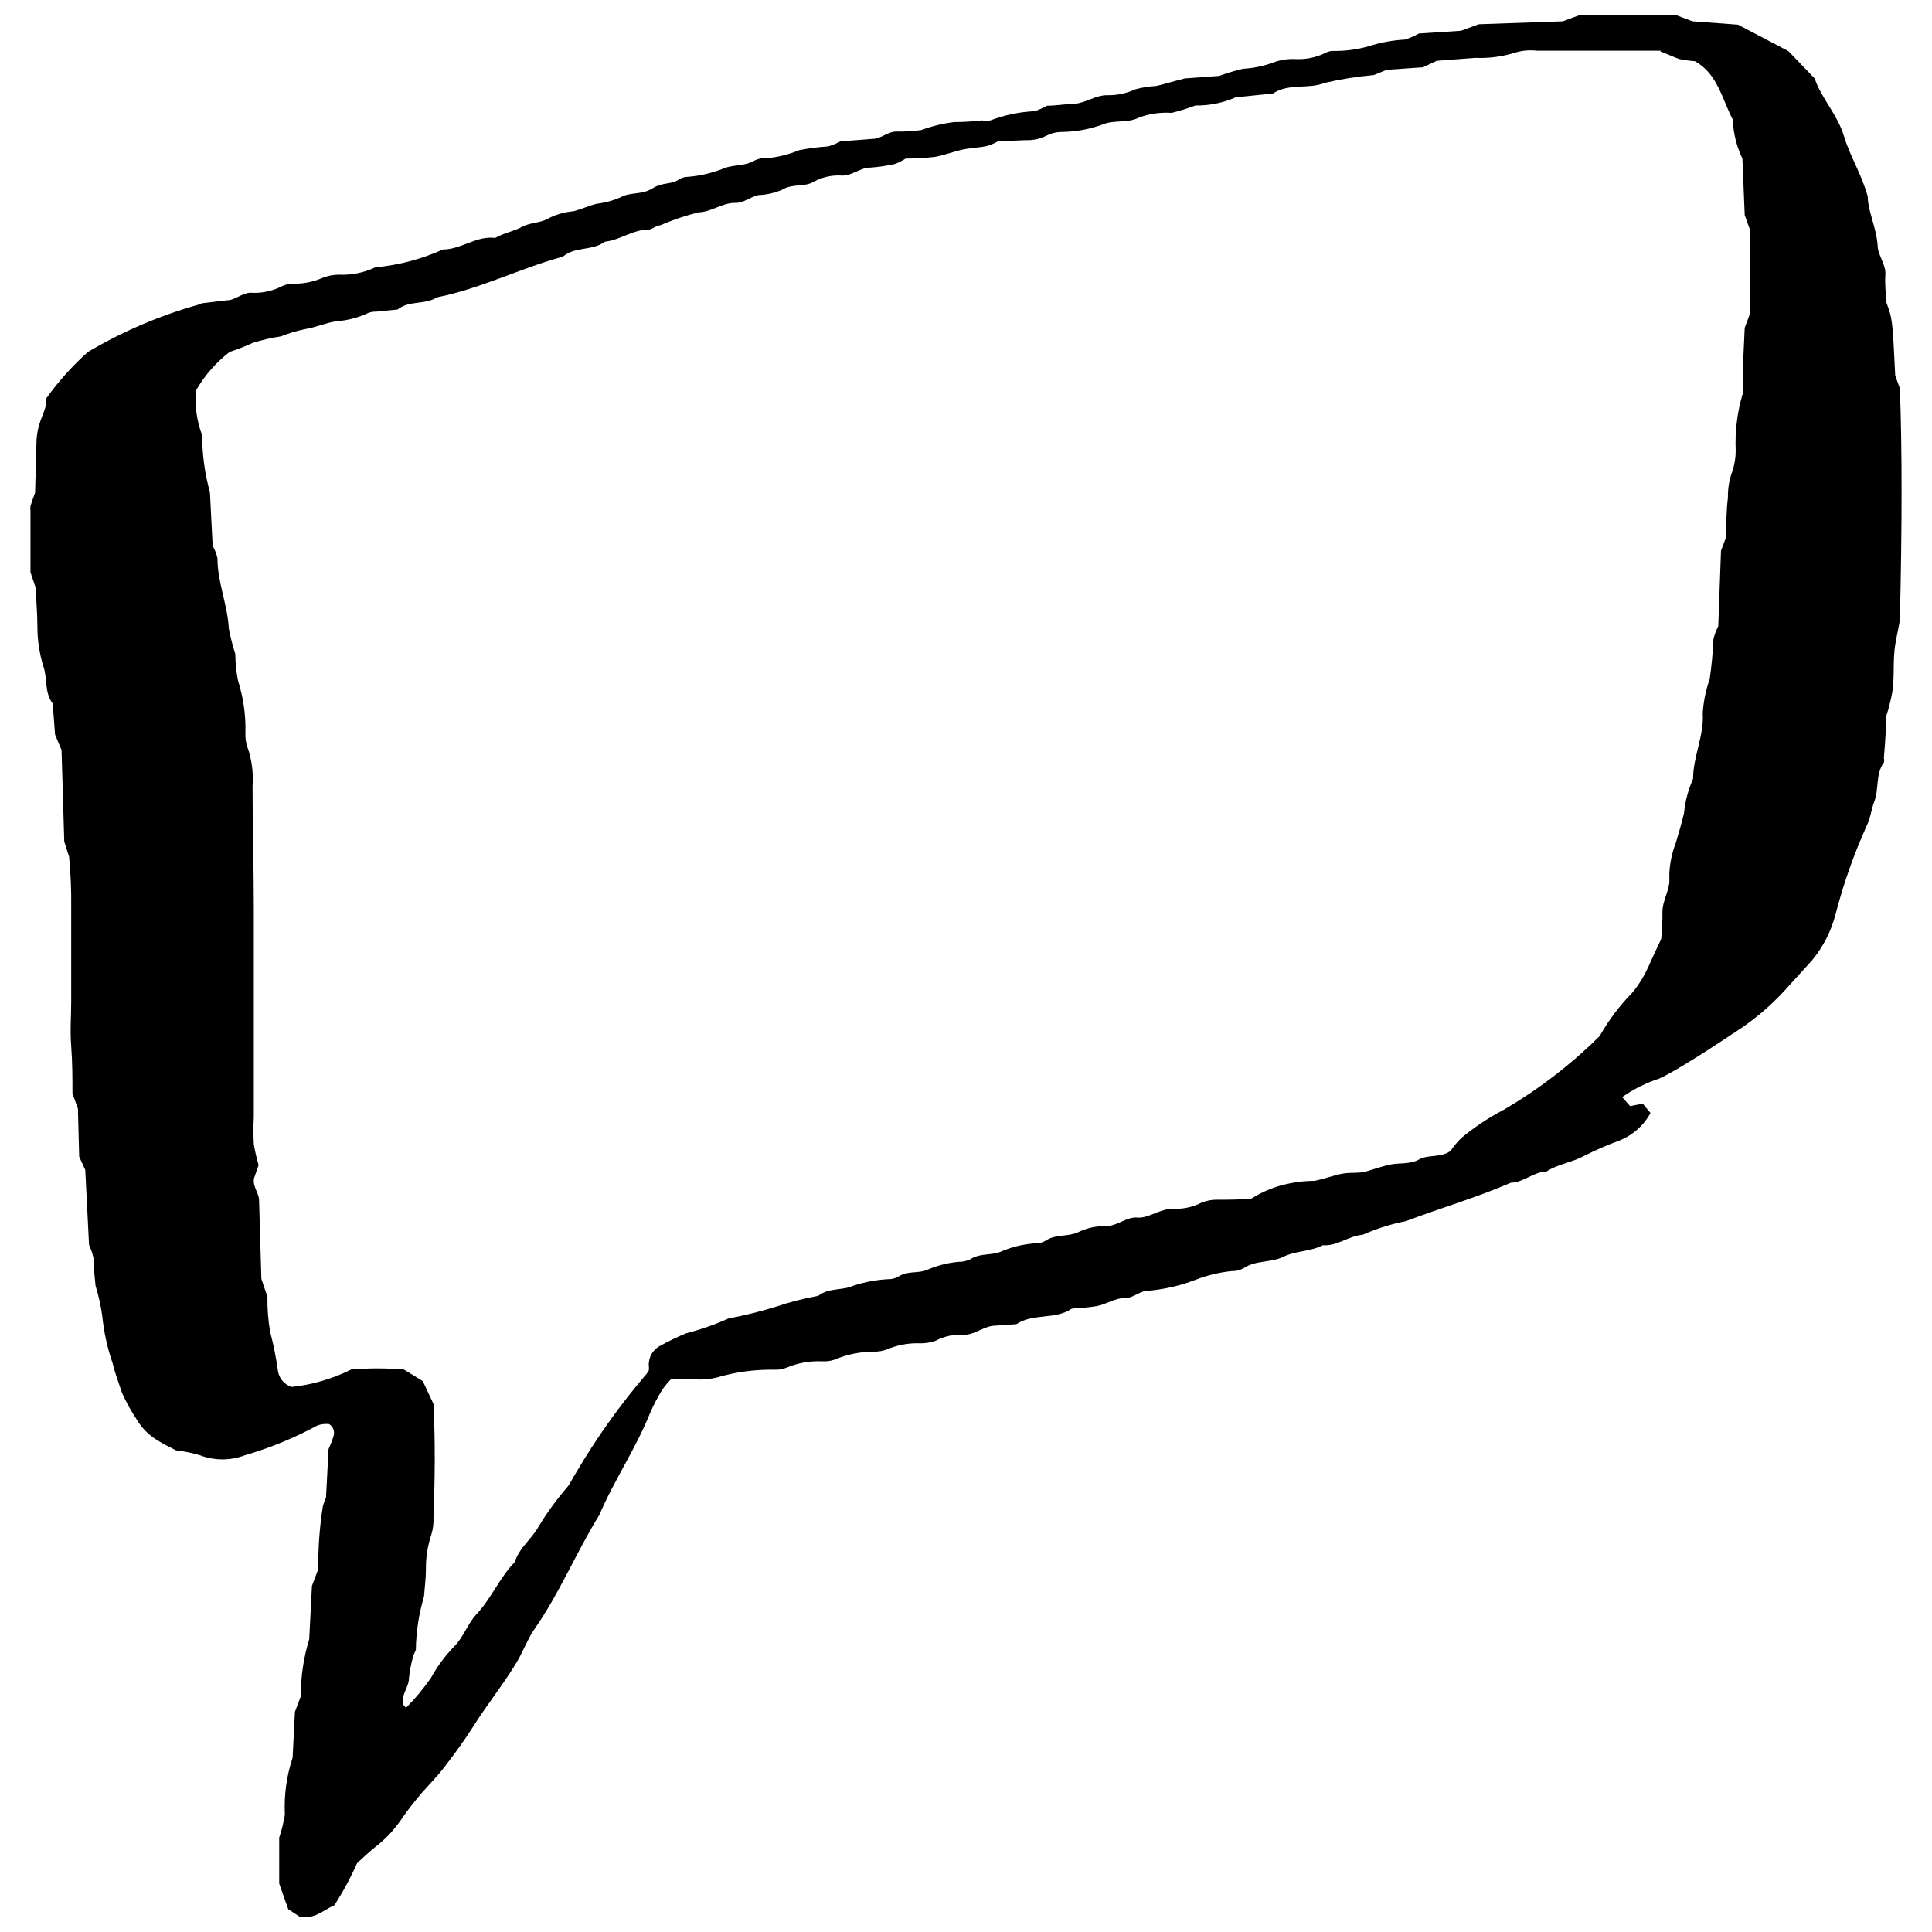 <?xml version="1.0" encoding="UTF-8"?>
<!-- Uploaded to: ICON Repo, www.svgrepo.com, Generator: ICON Repo Mixer Tools -->
<svg width="800px" height="800px" version="1.1" viewBox="144 144 512 512" xmlns="http://www.w3.org/2000/svg">
 <defs>
  <clipPath id="a">
   <path d="m152 148.09h496v503.81h-496z"/>
  </clipPath>
 </defs>
 <g clip-path="url(#a)">
  <path d="m643.92 224.19c1.613 4.394 1.613 4.394 2.336 19.359l1.223 3.336c0.613 15.02 0.613 37.16 0 61.578-0.668 3.672-1.281 5.953-1.445 8.289-0.332 3.559 0 7.121-0.555 10.68h-0.004c-0.418 2.281-0.992 4.531-1.723 6.731v2.449c0 2.781-0.332 5.562-0.5 8.289 0.098 0.383 0.098 0.781 0 1.168-2.227 3.004-1.281 6.953-2.504 10.234-0.836 2.168-1.059 4.617-2.113 6.676-3.375 7.504-6.109 15.285-8.176 23.25-1.145 4.465-3.25 8.621-6.176 12.184-2.559 2.836-5.062 5.562-7.676 8.457v-0.004c-3.348 3.59-7.078 6.797-11.125 9.57-5.562 3.672-16.688 11.125-21.805 13.406h-0.004c-3.481 1.148-6.781 2.797-9.789 4.894l2.113 2.391 3.336-0.668 2.059 2.504h0.004c-1.84 3.367-4.816 5.973-8.402 7.344-3.09 1.152-6.117 2.473-9.066 3.949-3.281 1.836-7.008 2.168-10.125 4.227-3.336 0-6.008 2.894-9.402 2.949-9.121 3.949-18.578 6.676-27.812 10.18-3.941 0.77-7.785 1.984-11.457 3.613-3.672 0.277-6.785 3.059-10.57 2.781-3.336 1.723-7.231 1.445-10.457 3.059-3.227 1.613-7.285 0.836-10.512 3.004v0.004c-0.961 0.555-2.062 0.824-3.172 0.777-3.258 0.336-6.457 1.102-9.512 2.281-4.086 1.582-8.375 2.574-12.738 2.949-2.168 0-3.949 2.059-6.231 1.945-2.281-0.109-4.84 1.668-7.344 2.113s-4.394 0.445-6.562 0.668c-4.504 3.059-10.18 1.113-14.684 4.117l-5.562 0.391c-2.949 0-5.562 2.559-8.398 2.391h-0.004c-2.586-0.137-5.156 0.422-7.453 1.613-1.371 0.5-2.828 0.727-4.285 0.668-2.938-0.09-5.859 0.461-8.566 1.613-1.031 0.383-2.125 0.59-3.227 0.609-3.668-0.039-7.305 0.68-10.68 2.113-1.035 0.355-2.133 0.508-3.227 0.445-3.297-0.156-6.586 0.434-9.621 1.727-1.027 0.395-2.129 0.566-3.227 0.5-5.121-0.082-10.223 0.613-15.133 2.059-2.148 0.504-4.363 0.652-6.562 0.445h-5.562c-0.855 0.859-1.637 1.793-2.336 2.781-1.227 1.977-2.305 4.039-3.227 6.176-3.781 9.457-9.512 17.746-13.461 27.035-6.062 9.789-10.512 20.691-17.133 30.148-1.945 2.836-3.113 6.231-4.949 9.18-3.617 5.953-7.844 11.125-11.625 17.188-2.281 3.559-4.785 6.953-7.344 10.289-2.559 3.336-5.062 5.562-7.508 8.68-1.445 1.723-2.836 3.617-4.172 5.562h-0.004c-1.746 2.496-3.844 4.727-6.231 6.617-2.059 1.613-3.949 3.449-5.231 4.617-1.707 3.859-3.715 7.582-6.008 11.125-2.949 1.336-5.562 3.949-9.289 3.004l-2.949-1.945-2.391-6.789v-12.18c0.668-1.977 1.172-4.004 1.504-6.062-0.254-5.129 0.445-10.258 2.055-15.133l0.613-12.125 1.559-4.172c-0.027-5.109 0.723-10.191 2.223-15.074l0.723-14.129 1.668-4.449 0.004-0.004c-0.051-5.586 0.359-11.168 1.223-16.688 0.234-0.773 0.512-1.535 0.836-2.281l0.668-12.852v0.004c0.52-1.117 0.965-2.269 1.332-3.449 0.371-1.199-0.105-2.5-1.168-3.172-1.031-0.105-2.074 0.008-3.059 0.336-6.148 3.34-12.637 6.004-19.359 7.953-3.781 1.422-7.953 1.422-11.734 0-2.106-0.641-4.266-1.086-6.453-1.336-1.559-0.836-3.281-1.613-4.84-2.613-2.289-1.359-4.203-3.273-5.562-5.562-1.492-2.242-2.793-4.606-3.894-7.066-0.836-2.559-1.836-5.117-2.449-7.731-1.414-4.086-2.348-8.324-2.781-12.629-0.371-2.711-0.969-5.391-1.777-8.008-0.277-2.894-0.559-5.172-0.559-7.453-0.281-1.168-0.672-2.301-1.168-3.394l-1-19.859-1.613-3.504-0.332-12.738-1.449-4.004c0-3.84 0-8.176-0.332-12.516s0-7.898 0-11.902v-13.07-11.848-0.008c0.051-4.473-0.133-8.949-0.559-13.406l-1.281-4.004-0.719-24.254-1.723-4.117-0.613-8.234c-2.281-2.887-1.336-6.781-2.504-9.898-1.031-3.391-1.555-6.914-1.559-10.457 0-3.559-0.332-7.121-0.5-10.457l-1.336-3.949v-16.242c-0.047-0.445-0.047-0.895 0-1.336 0.332-1.113 0.777-2.227 1.223-3.504l0.391-14.129c0.391-5.562 3.004-7.953 2.504-10.793 3.231-4.539 6.965-8.699 11.125-12.406 9.168-5.426 19.004-9.633 29.262-12.516 0.32-0.16 0.652-0.293 1-0.387l6.562-0.777c2.168 0 3.949-1.945 6.231-2.004 2.93 0.195 5.856-0.418 8.457-1.781 1.012-0.449 2.117-0.66 3.227-0.613 2.562 0 5.102-0.527 7.453-1.559 1.363-0.539 2.816-0.82 4.281-0.832 3.34 0.152 6.66-0.516 9.68-1.949 6.191-0.574 12.242-2.172 17.914-4.727 4.84 0 8.898-3.727 13.852-3.059 2.281-1.336 4.894-1.723 7.121-2.949 2.227-1.223 5.062-0.945 7.285-2.391 1.973-0.953 4.102-1.539 6.285-1.727 2.113-0.5 4.117-1.5 6.231-2.004v0.004c2.188-0.254 4.324-0.836 6.34-1.727 2.613-1.445 5.562-0.555 8.398-2.336s5.062-0.891 7.231-2.504h0.004c0.648-0.355 1.375-0.547 2.113-0.555 3.223-0.258 6.391-0.988 9.398-2.172 2.613-1.168 5.562-0.5 8.457-2.227v0.004c1.008-0.465 2.121-0.656 3.227-0.559 2.906-0.277 5.758-0.988 8.457-2.113 2.531-0.5 5.098-0.836 7.676-1 1.121-0.316 2.207-0.766 3.227-1.336l8.621-0.668c2.168 0 3.949-1.945 6.285-1.945 2.195 0.047 4.391-0.086 6.562-0.391 2.801-1.039 5.715-1.746 8.68-2.113 2.492-0.012 4.981-0.16 7.453-0.445 0.715 0.16 1.457 0.16 2.172 0 3.758-1.43 7.719-2.254 11.734-2.445 1.137-0.379 2.238-0.863 3.281-1.449 2.336 0 4.894-0.445 7.453-0.555s5.562-2.281 8.457-2.227c2.57 0.062 5.125-0.469 7.453-1.555 1.82-0.492 3.684-0.793 5.562-0.891 2.059-0.445 4.008-1.113 7.621-2.004l9.121-0.668h0.004c2.051-0.77 4.148-1.402 6.285-1.891 2.914-0.16 5.789-0.781 8.512-1.836 1.789-0.59 3.68-0.836 5.562-0.723 2.566 0.102 5.125-0.414 7.453-1.5 0.617-0.352 1.297-0.578 2.004-0.668 3.285 0.086 6.57-0.324 9.734-1.227 3.133-1.016 6.387-1.613 9.68-1.777 1.27-0.422 2.5-0.965 3.668-1.613l11.125-0.723 4.731-1.727 22.25-0.777 4.227-1.559h26.035l4.117 1.559 12.07 0.891 13.352 7.008 6.953 7.231c1.781 5.285 6.008 9.512 7.731 15.188s4.562 9.848 6.34 16.074c0 3.781 2.227 8.121 2.613 12.852 0 2.781 2.227 5.008 2.059 7.953-0.164 2.949 0.113 4.508 0.281 7.344zm-59.855-66.75-32.766-0.004c-1.863-0.223-3.754-0.07-5.562 0.445-3.481 1.121-7.137 1.609-10.789 1.449l-10.18 0.777-3.672 1.723-9.625 0.668-3.391 1.391c-4.363 0.379-8.695 1.066-12.961 2.059-4.394 1.781-9.512 0-13.797 2.836l-9.848 1 0.004 0.004c-3.363 1.48-7.008 2.219-10.684 2.168-2.055 0.773-4.152 1.422-6.285 1.949-2.926-0.199-5.863 0.219-8.621 1.223-3.059 1.613-6.621 0.555-9.625 1.836-3.441 1.262-7.07 1.941-10.734 2-1.469-0.016-2.922 0.328-4.227 1.004-1.723 0.863-3.641 1.266-5.562 1.168l-7.289 0.332c-0.918 0.512-1.887 0.922-2.891 1.227-2.113 0.445-4.34 0.5-6.453 0.945s-4.894 1.5-7.398 1.945c-2.57 0.285-5.148 0.434-7.734 0.445-0.895 0.605-1.867 1.09-2.891 1.445-2.141 0.48-4.316 0.797-6.508 0.945-2.613 0-4.672 2.113-7.344 2.113-2.582-0.199-5.168 0.34-7.453 1.559-2.613 1.613-5.562 0.445-8.457 2.168v0.004c-2.023 0.871-4.191 1.359-6.394 1.445-2.113 0.5-3.949 2.168-6.231 2.059-3.394 0-6.117 2.391-9.512 2.504v-0.004c-3.508 0.855-6.93 2.008-10.238 3.449-1.059 0-2.059 1.113-3.059 1.113-4.117 0-7.566 2.781-11.57 3.227-3.449 2.504-8.012 1.223-11.125 3.949-11.125 3.004-21.859 8.512-33.375 10.793-3.227 2.059-7.344 0.723-10.457 3.227l-5.562 0.555c-0.738-0.023-1.473 0.09-2.172 0.336-2.656 1.258-5.523 2.012-8.453 2.223-2.836 0.391-5.562 1.668-8.457 2.113-2.144 0.449-4.25 1.082-6.285 1.895-2.527 0.375-5.019 0.949-7.453 1.723-1.992 0.914-4.035 1.711-6.121 2.391-3.57 2.754-6.574 6.172-8.844 10.07-0.449 4.07 0.086 8.191 1.559 12.016 0.004 5.113 0.695 10.203 2.059 15.129l0.723 14.184c0.602 1.039 1.035 2.164 1.277 3.34 0 6.34 2.672 12.238 3.004 18.578 0.445 2.293 1.02 4.559 1.727 6.789 0.012 2.371 0.254 4.738 0.723 7.062 1.434 4.512 2.09 9.23 1.945 13.961-0.043 1.191 0.129 2.379 0.504 3.508 1.188 3.348 1.66 6.91 1.391 10.457 0 10.68 0.332 21.418 0.332 32.098v55.625c-0.133 2.371-0.133 4.746 0 7.121 0.309 1.879 0.734 3.734 1.277 5.562l-1.223 3.504c-0.391 2.113 1.168 3.727 1.336 5.562l0.613 21.082 1.613 4.785c-0.055 3.109 0.188 6.223 0.723 9.289 0.895 3.402 1.582 6.859 2.059 10.344 0.301 2.004 1.73 3.648 3.668 4.231 5.481-0.598 10.809-2.16 15.746-4.617 4.644-0.395 9.316-0.395 13.961 0l5.008 3.059 2.836 6.062c0.5 10.125 0.391 20.027 0 29.926v0.004c0.09 1.578-0.102 3.156-0.559 4.672-1 2.992-1.488 6.133-1.445 9.289 0 2.391-0.332 4.727-0.5 7.121-1.375 4.606-2.106 9.379-2.168 14.184-0.32 0.625-0.582 1.273-0.781 1.945-0.504 1.824-0.855 3.684-1.055 5.562 0 2.391-2.059 4.227-1.559 6.731 0 0.332 0.391 0.613 0.777 1.113 2.438-2.449 4.652-5.109 6.621-7.953 1.66-3.023 3.719-5.812 6.117-8.289 2.504-2.449 3.559-6.008 5.894-8.512 3.949-4.172 6.176-9.789 10.18-13.852 1.223-3.894 4.562-6.176 6.398-9.566 2.199-3.609 4.695-7.035 7.457-10.234 0.945-1.168 1.559-2.613 2.391-3.894 5.438-9.27 11.695-18.039 18.691-26.199 0.23-0.297 0.434-0.613 0.609-0.945 0.055-0.391 0.055-0.781 0-1.168-0.156-2.223 1.027-4.324 3.004-5.34 2.25-1.25 4.574-2.363 6.953-3.34 3.816-0.973 7.539-2.277 11.125-3.894 4.305-0.812 8.559-1.871 12.742-3.168 3.613-1.223 7.312-2.168 11.066-2.84 2.836-2.227 6.453-1.336 9.402-2.727v0.004c3.203-1.035 6.535-1.617 9.902-1.727 0.727-0.102 1.426-0.348 2.059-0.723 2.336-1.5 5.117-0.723 7.398-1.668 2.68-1.176 5.535-1.91 8.453-2.172 1.102 0.016 2.188-0.234 3.172-0.723 2.672-1.723 5.84-0.836 8.457-2.168h-0.004c2.992-1.227 6.172-1.922 9.402-2.059 0.727-0.066 1.43-0.297 2.059-0.668 2.613-1.781 5.562-0.945 8.457-2.168 2.305-1.164 4.867-1.738 7.453-1.668 3.059 0 5.562-2.559 8.398-2.281 2.836 0.277 6.176-2.449 9.512-2.336 2.582 0.125 5.156-0.434 7.453-1.613 1.359-0.555 2.82-0.82 4.285-0.781 2.894 0 5.562 0 8.898-0.277 3.133-1.977 6.602-3.356 10.238-4.059 2.141-0.434 4.32-0.656 6.508-0.668 2.504-0.445 4.894-1.445 7.398-1.891 2.504-0.445 4.394 0 6.562-0.668s4.172-1.336 6.285-1.781c2.113-0.445 5.231 0 7.508-1.336 2.281-1.336 5.84-0.391 8.344-2.281h0.004c0.836-1.25 1.805-2.406 2.891-3.449 3.438-2.852 7.168-5.332 11.125-7.398 9.066-5.281 17.438-11.672 24.922-19.023 0.297-0.227 0.543-0.508 0.723-0.832 2.316-4.051 5.141-7.789 8.398-11.125 1.738-2.074 3.18-4.375 4.285-6.844 1.113-2.504 2.281-4.949 3.449-7.453 0.246-2.367 0.359-4.742 0.332-7.121 0-2.949 1.613-5.231 1.836-8.012v-2.391c0.156-2.742 0.738-5.445 1.727-8.012 0.777-2.613 1.559-5.231 2.168-7.898 0.305-3.113 1.113-6.156 2.391-9.012 0-5.953 2.949-11.402 2.559-17.465 0.199-3.055 0.816-6.07 1.836-8.957 0.516-3.523 0.852-7.066 1.004-10.625 0.289-1.195 0.719-2.352 1.277-3.449l0.723-19.969 1.391-3.672c0-3.281 0-6.844 0.445-10.402-0.051-2.371 0.348-4.731 1.168-6.953 0.605-1.793 0.906-3.672 0.891-5.562-0.215-5.113 0.422-10.227 1.891-15.129 0.203-1.16 0.203-2.348 0-3.504 0-4.727 0.332-9.512 0.5-13.852l1.391-3.727v-22.25l-1.391-3.894-0.613-14.965h0.004c-1.551-3.238-2.422-6.758-2.559-10.348-2.894-5.562-4.004-12.07-10.012-15.465-1.367-0.102-2.723-0.289-4.062-0.555-1.445-0.445-3.172-1.336-5.062-2.004z"/>
 </g>
</svg>